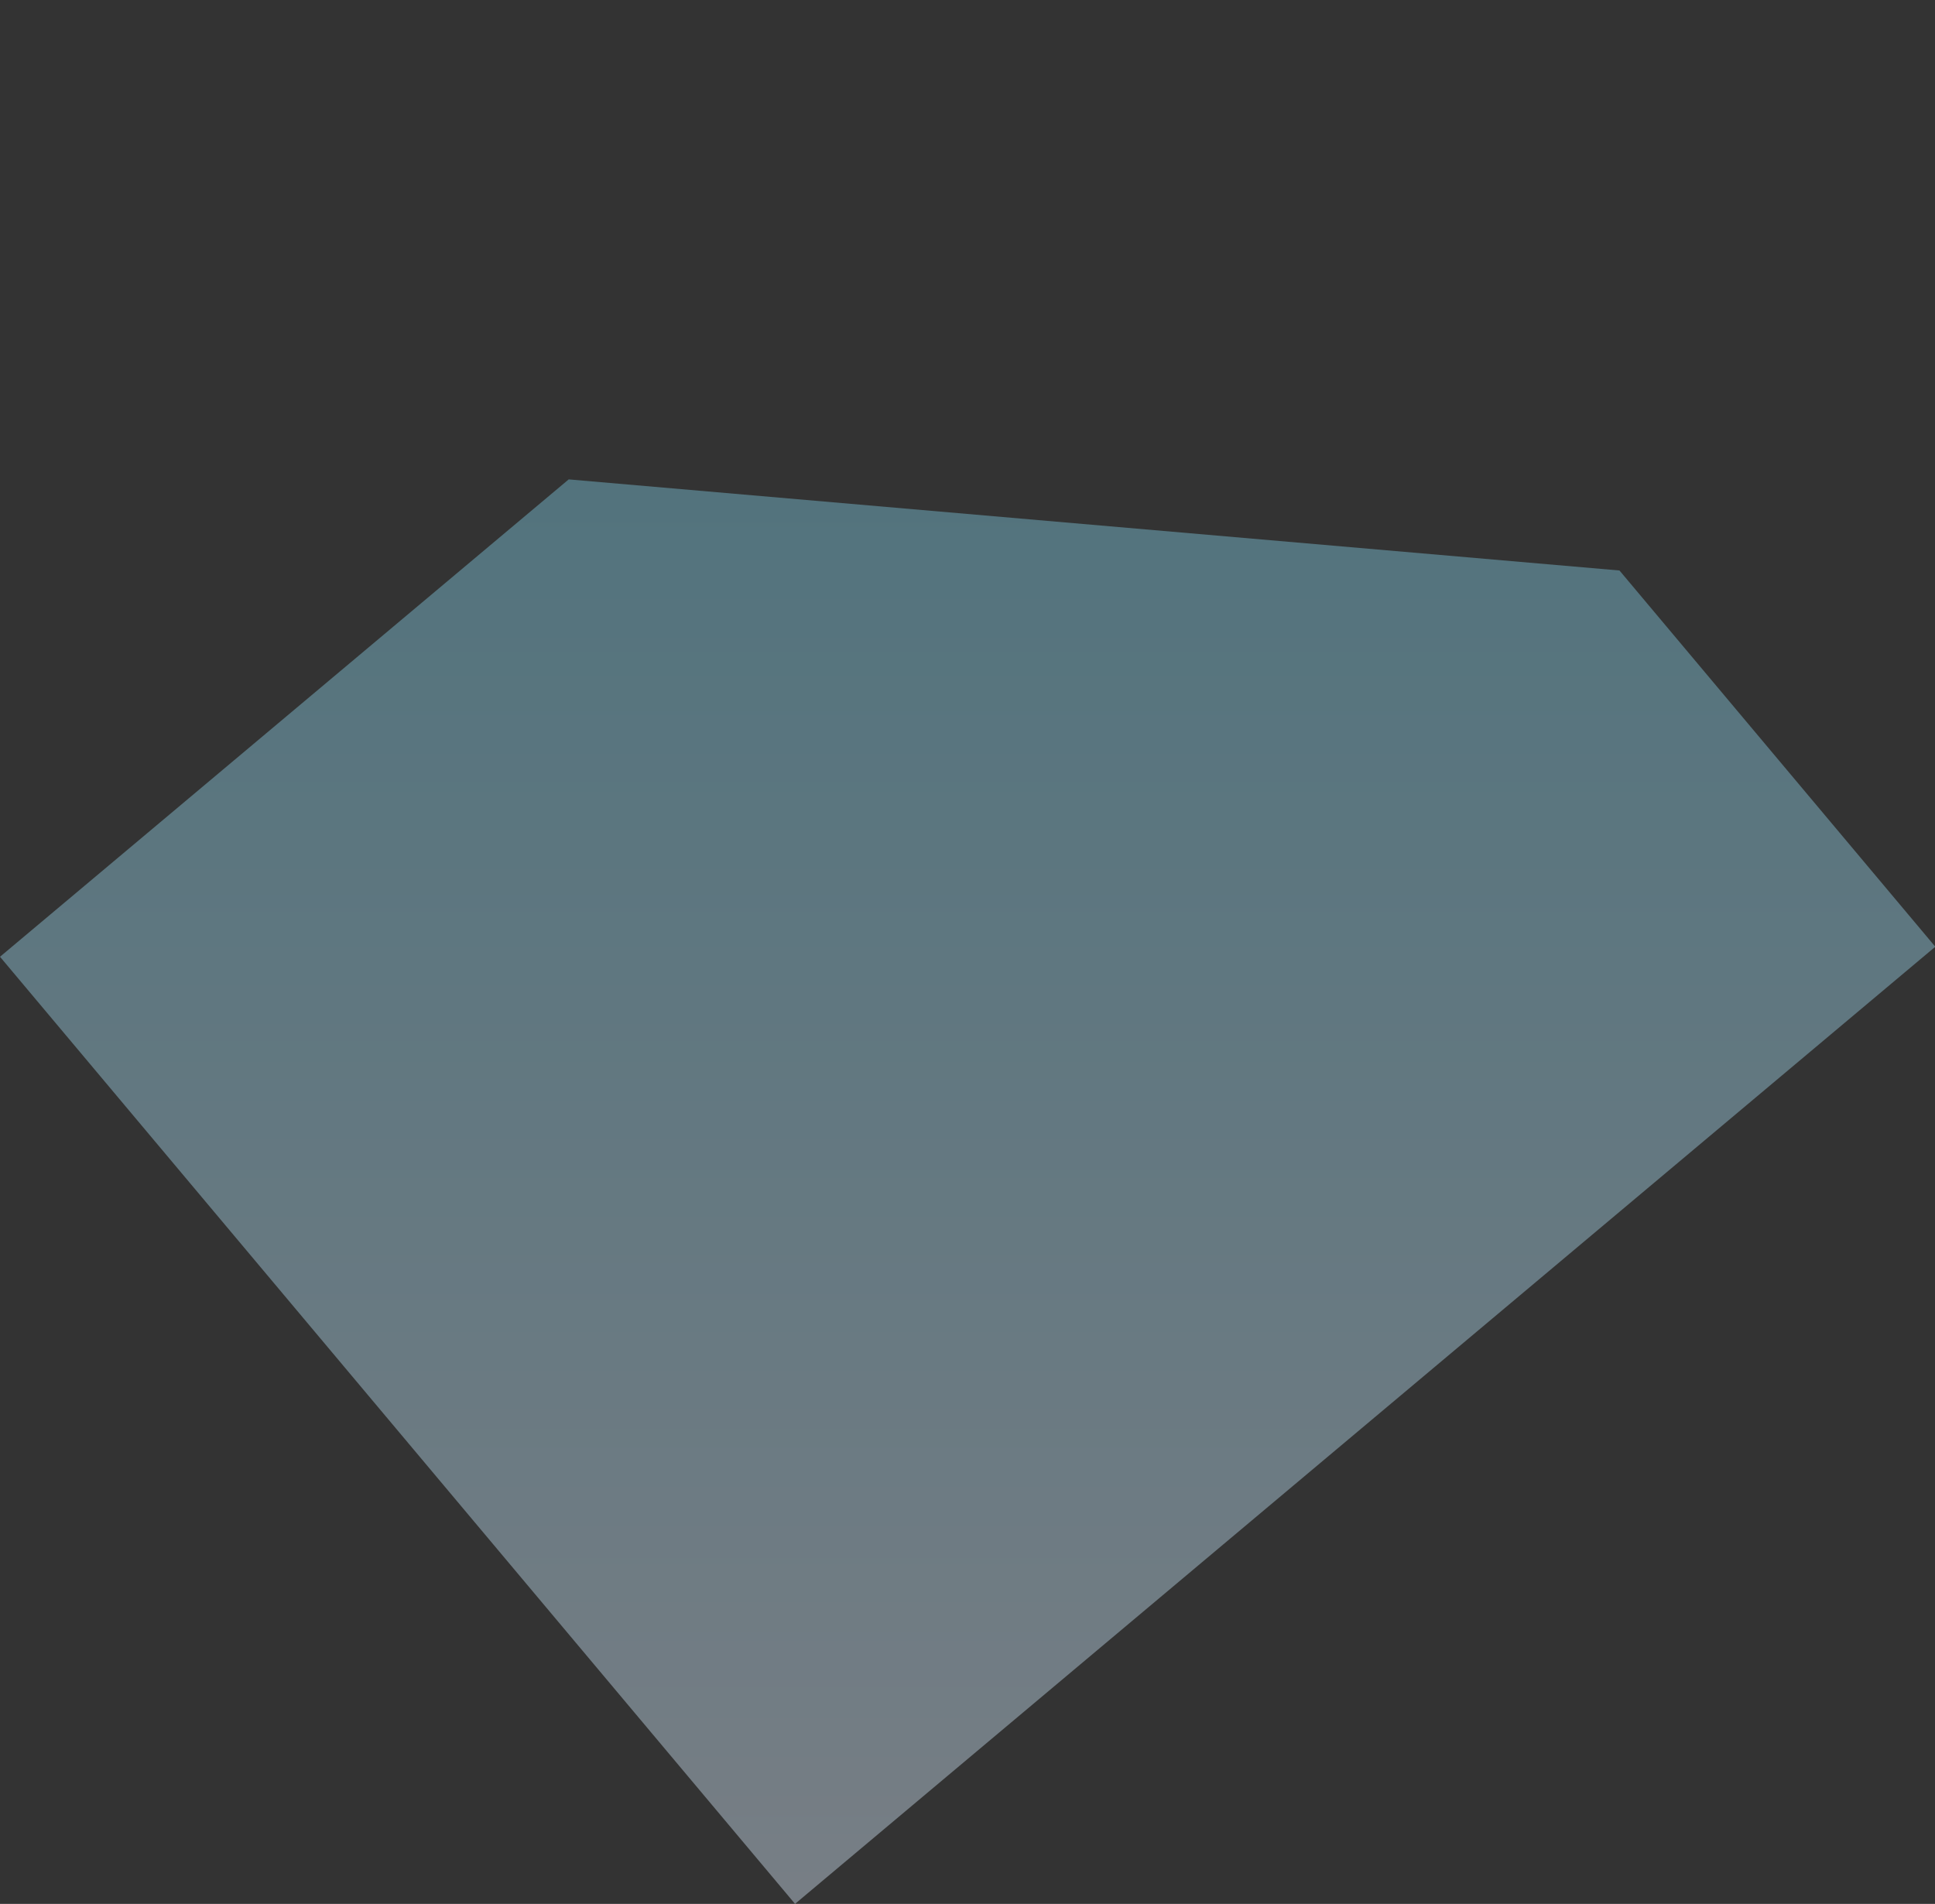 <svg xmlns="http://www.w3.org/2000/svg" xmlns:xlink="http://www.w3.org/1999/xlink" width="28.526" height="28.068" viewBox="0 0 28.526 28.068"><rect x="0" y="0" width="28.526" height="28.068" fill="#333333" stroke="none"/><defs><linearGradient id="a" x1="1" x2="0" y2="1" gradientUnits="objectBoundingBox"><stop offset="0" stop-color="#61c9e5"/><stop offset="1" stop-color="#def"/></linearGradient></defs><path d="M0,0H10.945l11,10.987v7.241H0Z" transform="matrix(0.766, -0.643, 0.643, 0.766, 0, 14.105)" opacity="0.4" fill="url(#a)"/></svg>